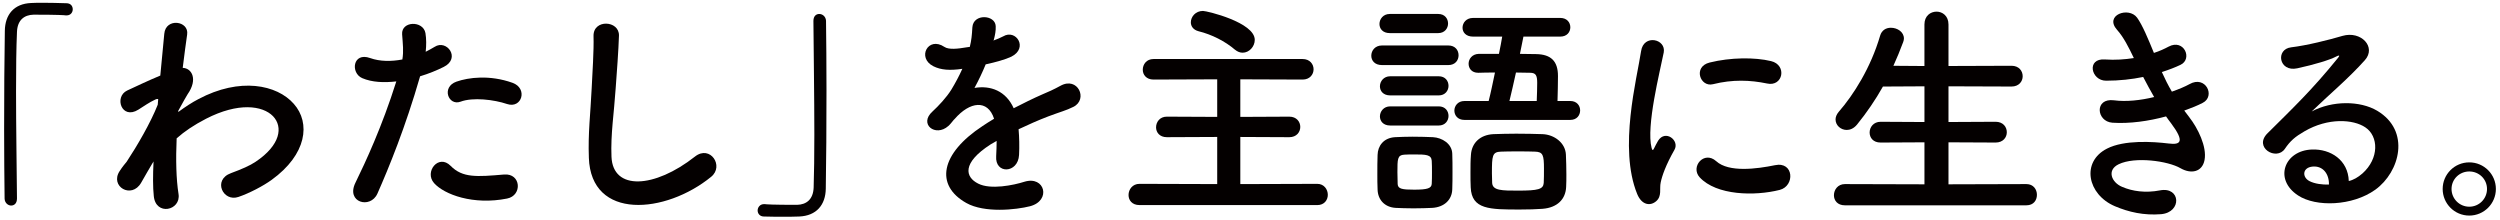 <?xml version="1.0" encoding="UTF-8"?>
<svg id="content" xmlns="http://www.w3.org/2000/svg" width="205" height="18" viewBox="0 0 205 18">
  <defs>
    <style>
      .cls-1 {
        fill: #040000;
      }
    </style>
  </defs>
  <path class="cls-1" d="M1.391,16.281c0,.402-.229,.574-.479,.574s-.517-.21-.535-.555c-.02-1.646-.039-3.635-.039-5.702,0-2.851,.02-5.797,.058-8.075C.416,1.202,1.143,.303,2.559,.246c.324-.019,.631-.019,.938-.019,.669,0,1.262,.019,1.951,.038,.363,0,.517,.249,.517,.498s-.173,.498-.497,.498h-.077c-.114-.019-.65-.058-2.641-.058-.765,.02-1.32,.44-1.358,1.416-.057,1.263-.076,2.985-.076,4.86,0,2.985,.057,6.333,.076,8.783v.019Z"/>
  <path class="cls-1" d="M12.475,13.429c-.268,.44-.555,.957-.898,1.55-.785,1.378-2.603,.306-1.761-.957,.249-.383,.421-.574,.574-.765,.86-1.301,1.952-3.177,2.545-4.669l.038-.459c-.057-.019-.134-.019-.248,.039-.498,.229-.919,.536-1.379,.823-1.377,.861-2.008-1.053-.918-1.569,.708-.325,1.741-.823,2.717-1.225,.135-1.396,.249-2.602,.326-3.425,.114-1.339,2.047-1.072,1.875,.057-.096,.689-.23,1.626-.363,2.736,.746,.019,1.262,.938,.401,2.162-.096,.134-.383,.67-.766,1.359v.096c.574-.421,1.129-.785,1.646-1.053,3.406-1.818,6.449-1.186,7.826,.383,1.396,1.569,1.072,4.152-1.818,6.238-.688,.498-1.817,1.091-2.717,1.397-1.263,.44-2.143-1.397-.611-1.952,.879-.325,1.549-.612,2.027-.938,2.028-1.359,2.258-2.851,1.416-3.731-.861-.88-2.851-1.148-5.491,.21-.995,.517-1.741,1.014-2.411,1.607-.076,1.722-.038,3.349,.153,4.554,.114,.689-.364,1.148-.88,1.225-.518,.077-1.072-.229-1.148-1.052-.076-.708-.076-1.684-.02-2.832l-.115,.191Z"/>
  <path class="cls-1" d="M30.946,15.879c-.574,1.282-2.602,.727-1.799-.899,.823-1.684,2.182-4.592,3.35-8.304-1.015,.115-1.99,.077-2.795-.268-.975-.421-.783-2.162,.651-1.646,.804,.287,1.741,.287,2.641,.115,.114-.708,.038-1.225-.02-2.066-.076-1.09,1.722-1.148,1.913-.096,.077,.479,.077,.995,.02,1.531,.268-.134,.498-.268,.728-.402,.995-.65,2.181,.938,.746,1.646-.536,.268-1.225,.555-1.933,.766-1.205,4.19-2.564,7.5-3.502,9.625Zm4.65-.861c-.823-.918,.363-2.43,1.358-1.416,.976,.995,2.143,.899,4.382,.708,1.396-.115,1.512,1.722,.248,1.971-2.773,.555-5.146-.325-5.988-1.263Zm2.162-6.678c-.995,.364-1.588-1.205-.326-1.646,.977-.344,2.718-.574,4.593,.096,1.282,.459,.766,2.143-.44,1.741-1.071-.363-2.812-.574-3.826-.191Z"/>
  <path class="cls-1" d="M48.287,12.932c-.076-2.009,.134-3.635,.229-5.664,.058-1.244,.191-3.119,.153-4.305-.038-1.416,2.124-1.301,2.086-.039-.038,1.206-.173,3.023-.269,4.306-.133,2.028-.42,3.769-.344,5.625,.115,2.793,3.521,2.602,6.85-.02,1.244-.976,2.411,.785,1.32,1.665-3.73,3.042-9.854,3.597-10.026-1.569Z"/>
  <path class="cls-1" d="M66.7,1.719c0-.402,.229-.574,.479-.574,.268,0,.535,.21,.555,.555,.02,1.646,.038,3.636,.038,5.702,0,2.851-.019,5.798-.058,8.075-.019,1.32-.766,2.22-2.182,2.277-.459,.019-.86,.019-1.262,.019-.536,0-1.053,0-1.627-.019-.344,0-.517-.249-.517-.498s.191-.517,.517-.517h.076c.115,.019,.65,.057,2.641,.057,.766-.019,1.32-.44,1.359-1.416,.037-1.148,.057-2.679,.057-4.343,0-3.119-.057-6.716-.076-9.299v-.019Z"/>
  <path class="cls-1" d="M81.456,3.326c.307-.115,.594-.229,.804-.344,1.052-.631,2.086,.957,.67,1.665-.479,.229-1.302,.459-2.104,.631-.249,.612-.574,1.301-.919,1.933,1.32-.229,2.583,.249,3.215,1.665,.784-.402,1.588-.804,2.334-1.129,.46-.191,.976-.421,1.493-.708,1.435-.804,2.296,1.109,1.071,1.722-.612,.307-1.053,.402-2.067,.785-.803,.306-1.664,.689-2.43,1.052,.058,.632,.076,1.416,.039,2.105-.039,.766-.536,1.167-1.015,1.187s-.919-.345-.861-1.091c.02-.402,.038-.842,.038-1.244-.172,.096-.344,.191-.497,.287-2.372,1.531-2.086,2.679-1.015,3.214,1.015,.517,2.89,.134,3.789-.153,1.684-.517,2.22,1.55,.459,2.009-1.129,.287-3.73,.574-5.224-.268-2.583-1.454-2.124-4.038,1.34-6.314,.268-.172,.573-.383,.938-.593-.517-1.607-1.99-1.416-3.233,.019-.02,.019-.058,.058-.077,.077-.172,.21-.306,.383-.44,.498-1.052,.938-2.449-.153-1.301-1.187,.498-.459,1.148-1.148,1.55-1.798,.325-.536,.632-1.11,.899-1.703-1.033,.153-1.76,.096-2.373-.21-1.377-.689-.439-2.487,.9-1.588,.363,.249,1.129,.153,1.798,.039,.077-.02,.191-.02,.287-.039,.134-.555,.173-.938,.21-1.607,.077-1.148,1.876-1.034,1.914-.096,.02,.382-.058,.746-.152,1.109l-.039,.077Z"/>
  <path class="cls-1" d="M93.439,16.816c-.612,0-.899-.401-.899-.823,0-.459,.326-.918,.899-.918l6.372,.02v-3.865l-4.133,.019c-.594,0-.881-.402-.881-.804,0-.44,.307-.88,.881-.88l4.133,.02v-3.081l-5.224,.02c-.593,0-.88-.402-.88-.804,0-.44,.306-.88,.88-.88h12.227c.593,0,.899,.421,.899,.842s-.307,.842-.899,.842l-5.108-.02v3.081l4.018-.02c.594,0,.899,.421,.899,.842s-.306,.842-.899,.842l-4.018-.019v3.865l6.314-.02c.555,0,.861,.459,.861,.899,0,.421-.287,.842-.861,.842h-14.581Zm7.826-12.743c-.804-.689-1.895-1.244-2.985-1.512-.439-.115-.631-.421-.631-.727,0-.459,.383-.938,.994-.938,.326,0,4.248,.938,4.248,2.373,0,.555-.459,1.052-.994,1.052-.211,0-.422-.077-.632-.249Z"/>
  <path class="cls-1" d="M113.326,5.336c-.612,0-.88-.383-.88-.766,0-.421,.307-.842,.88-.842h5.435c.574,0,.842,.402,.842,.804s-.268,.804-.842,.804h-5.435Zm4.114,11.71c-.402,.019-.977,.038-1.531,.038-.535,0-1.09-.019-1.473-.038-.9-.058-1.455-.67-1.474-1.512-.02-.421-.02-.823-.02-1.244,0-.555,0-1.11,.02-1.588,.019-.727,.478-1.397,1.435-1.454,.44-.019,.938-.039,1.436-.039,.612,0,1.205,.02,1.665,.039,.746,.038,1.568,.536,1.588,1.358,.019,.44,.019,.957,.019,1.474,0,.498,0,1.014-.019,1.435-.02,.861-.65,1.473-1.646,1.531Zm-3.482-14.332c-.574,0-.842-.363-.842-.746,0-.402,.306-.823,.842-.823h3.979c.536,0,.804,.383,.804,.785,0,.382-.268,.784-.804,.784h-3.979Zm.038,5.109c-.574,0-.842-.363-.842-.746,0-.402,.306-.823,.842-.823h3.979c.536,0,.804,.383,.804,.785,0,.382-.268,.784-.804,.784h-3.979Zm0,2.469c-.574,0-.842-.364-.842-.747,0-.402,.306-.823,.842-.823h3.979c.536,0,.804,.383,.804,.785,0,.383-.268,.785-.804,.785h-3.979Zm3.425,3.846c0-.344,0-.689-.019-.957-.039-.498-.46-.517-1.436-.517-.268,0-.536,0-.822,.019-.556,.038-.556,.363-.556,1.435,0,.344,.02,.689,.02,.976,.02,.401,.383,.459,1.358,.459,1.091,0,1.416-.115,1.436-.479,.019-.268,.019-.612,.019-.938Zm2.66-4.305c-.555,0-.823-.383-.823-.765s.287-.785,.823-.785h1.989c.173-.67,.345-1.512,.517-2.334-.478,0-.938,0-1.339,.019h-.038c-.536,0-.785-.363-.785-.746s.287-.785,.823-.804h1.665c.114-.555,.21-1.052,.268-1.416h-2.392c-.594,0-.861-.364-.861-.727,0-.402,.306-.804,.861-.804h7.156c.555,0,.822,.383,.822,.766s-.268,.765-.822,.765h-3.023c-.076,.383-.172,.861-.287,1.416,.44,0,.899,.019,1.32,.019,1.225,.019,1.799,.574,1.799,1.799,0,.612-.02,1.358-.038,2.047h1.052c.536,0,.804,.383,.804,.765,0,.402-.268,.785-.804,.785h-8.687Zm6.41,7.29c-.517,.039-1.187,.058-1.856,.058-2.487,0-3.961,0-4.037-1.818-.02-.383-.02-.784-.02-1.206,0-.498,0-1.014,.038-1.454,.058-.976,.746-1.646,1.837-1.703,.556-.019,1.225-.038,1.876-.038,.784,0,1.568,.019,2.162,.038,.976,.039,1.875,.728,1.913,1.684,.02,.498,.038,1.071,.038,1.626,0,.344,0,.689-.019,1.014-.039,.995-.708,1.703-1.933,1.798Zm.114-3.272c0-1.129-.076-1.396-.727-1.416-.383-.019-.899-.019-1.416-.019s-1.015,0-1.378,.019c-.728,.02-.746,.345-.746,1.78,0,.287,.019,.574,.019,.785,.039,.631,.804,.631,2.124,.631,1.665,0,2.066-.115,2.105-.631,.019-.326,.019-.747,.019-1.148Zm-.593-5.568c.019-.517,.038-1.052,.038-1.493,0-.612-.115-.823-.593-.823l-1.148-.019c-.191,.823-.363,1.665-.536,2.334h2.239Z"/>
  <path class="cls-1" d="M134.245,15.898c-1.53-3.769-.019-9.433,.325-11.71,.211-1.416,2.067-.995,1.856,.115-.307,1.55-1.454,6.046-.995,7.826,.058,.249,.134,.191,.211,.019,.038-.096,.248-.479,.325-.612,.593-.938,1.779-.019,1.339,.746-.708,1.244-1.014,2.124-1.129,2.679-.114,.517,.115,1.11-.363,1.531s-1.187,.345-1.569-.593Zm5.128-1.358c-.784-.861,.364-2.22,1.359-1.32,1.033,.938,3.329,.631,4.821,.325,1.55-.325,1.646,1.703,.383,2.028-2.047,.517-5.186,.459-6.563-1.033Zm1.091-7.635c-1.052,.268-1.664-1.435-.268-1.779,1.703-.421,3.693-.44,5.032-.115,1.34,.325,.976,2.124-.325,1.837-1.378-.287-2.832-.345-4.439,.057Z"/>
  <path class="cls-1" d="M151.281,16.836c-.612,0-.899-.402-.899-.823,0-.459,.325-.918,.899-.918l6.524,.019v-3.444l-3.597,.019c-.612,0-.899-.402-.899-.823,0-.44,.325-.88,.899-.88l3.597,.02v-2.928l-3.405,.019c-.612,1.091-1.32,2.124-2.124,3.119-.269,.325-.574,.44-.842,.44-.498,0-.919-.383-.919-.861,0-.191,.077-.402,.249-.612,1.225-1.397,2.641-3.636,3.406-6.257,.134-.459,.497-.65,.88-.65,.536,0,1.071,.344,1.071,.88,0,.076-.019,.191-.058,.287-.248,.67-.517,1.32-.804,1.952l2.545,.019V2.006c0-.708,.498-1.052,.995-1.052,.479,0,.977,.344,.977,1.052v3.406l5.166-.019c.612,0,.918,.421,.918,.861,0,.421-.306,.842-.918,.842l-5.166-.019v2.928l3.864-.02c.612,0,.919,.421,.919,.861,0,.421-.307,.842-.919,.842l-3.864-.019v3.444l6.391-.019c.574,0,.861,.44,.861,.88s-.269,.861-.861,.861h-14.887Z"/>
  <path class="cls-1" d="M179.528,9.622c.688,.88,1.454,2.411,1.244,3.501-.191,.995-1.11,1.167-1.972,.67-1.014-.593-3.73-.976-5.07-.325-.995,.478-.593,1.492,.287,1.856,.842,.363,1.913,.517,3.1,.287,1.703-.326,1.817,1.798,.096,1.952-1.416,.115-2.659-.172-3.788-.651-2.259-.957-2.794-3.635-.651-4.726,1.416-.727,3.77-.574,5.032-.421,1.034,.134,1.34-.153,.23-1.646-.135-.191-.287-.364-.421-.574-1.397,.383-2.985,.612-4.401,.517-1.32-.096-1.492-2.047,.134-1.837,.995,.134,2.2,0,3.291-.268-.287-.498-.593-1.053-.899-1.646-.918,.191-1.951,.307-3.042,.307-1.244,0-1.627-1.856-.096-1.742,.842,.058,1.646,0,2.373-.115-.421-.88-.843-1.722-1.378-2.315-1.071-1.206,.957-1.933,1.646-.995,.44,.612,.899,1.722,1.378,2.889,.479-.153,.88-.344,1.205-.517,1.263-.669,1.99,1.014,.976,1.493-.439,.21-.938,.402-1.53,.593,.249,.555,.517,1.09,.822,1.607,.594-.21,1.091-.421,1.436-.612,1.339-.765,2.162,.995,1.091,1.531-.402,.21-.919,.421-1.512,.632,.134,.191,.287,.363,.421,.555Z"/>
  <path class="cls-1" d="M193.711,14.233c1.396-1.244,1.339-3.062,.248-3.789-.994-.67-3.062-.804-4.994,.325-.765,.44-1.167,.785-1.606,1.435-.689,1.014-2.603-.115-1.416-1.282,2.104-2.086,3.654-3.559,5.778-6.181,.211-.268,.02-.191-.134-.115-.536,.287-1.799,.67-3.215,.976-1.512,.325-1.799-1.569-.497-1.722,1.281-.153,3.118-.612,4.209-.938,1.531-.44,2.794,.918,1.837,1.99-.612,.689-1.377,1.435-2.143,2.143s-1.531,1.397-2.22,2.066c1.684-.899,3.961-.899,5.377-.057,2.755,1.646,1.855,5.013-.153,6.467-1.895,1.358-4.879,1.435-6.334,.479-2.027-1.32-1.129-3.693,1.13-3.77,1.53-.058,2.966,.861,3.022,2.583,.364-.077,.766-.306,1.11-.612Zm-4.076-.574c-.842,.077-.88,.861-.268,1.187,.44,.229,1.071,.306,1.607,.287,.019-.88-.498-1.55-1.34-1.474Z"/>
  <path class="cls-1" d="M202.481,17.677c-1.206,0-2.182-.976-2.182-2.182s.976-2.181,2.182-2.181,2.181,.976,2.181,2.181-.976,2.182-2.181,2.182Zm0-3.617c-.804,0-1.455,.632-1.455,1.435s.651,1.455,1.455,1.455,1.454-.651,1.454-1.455-.651-1.435-1.454-1.435Z"/>
</svg>